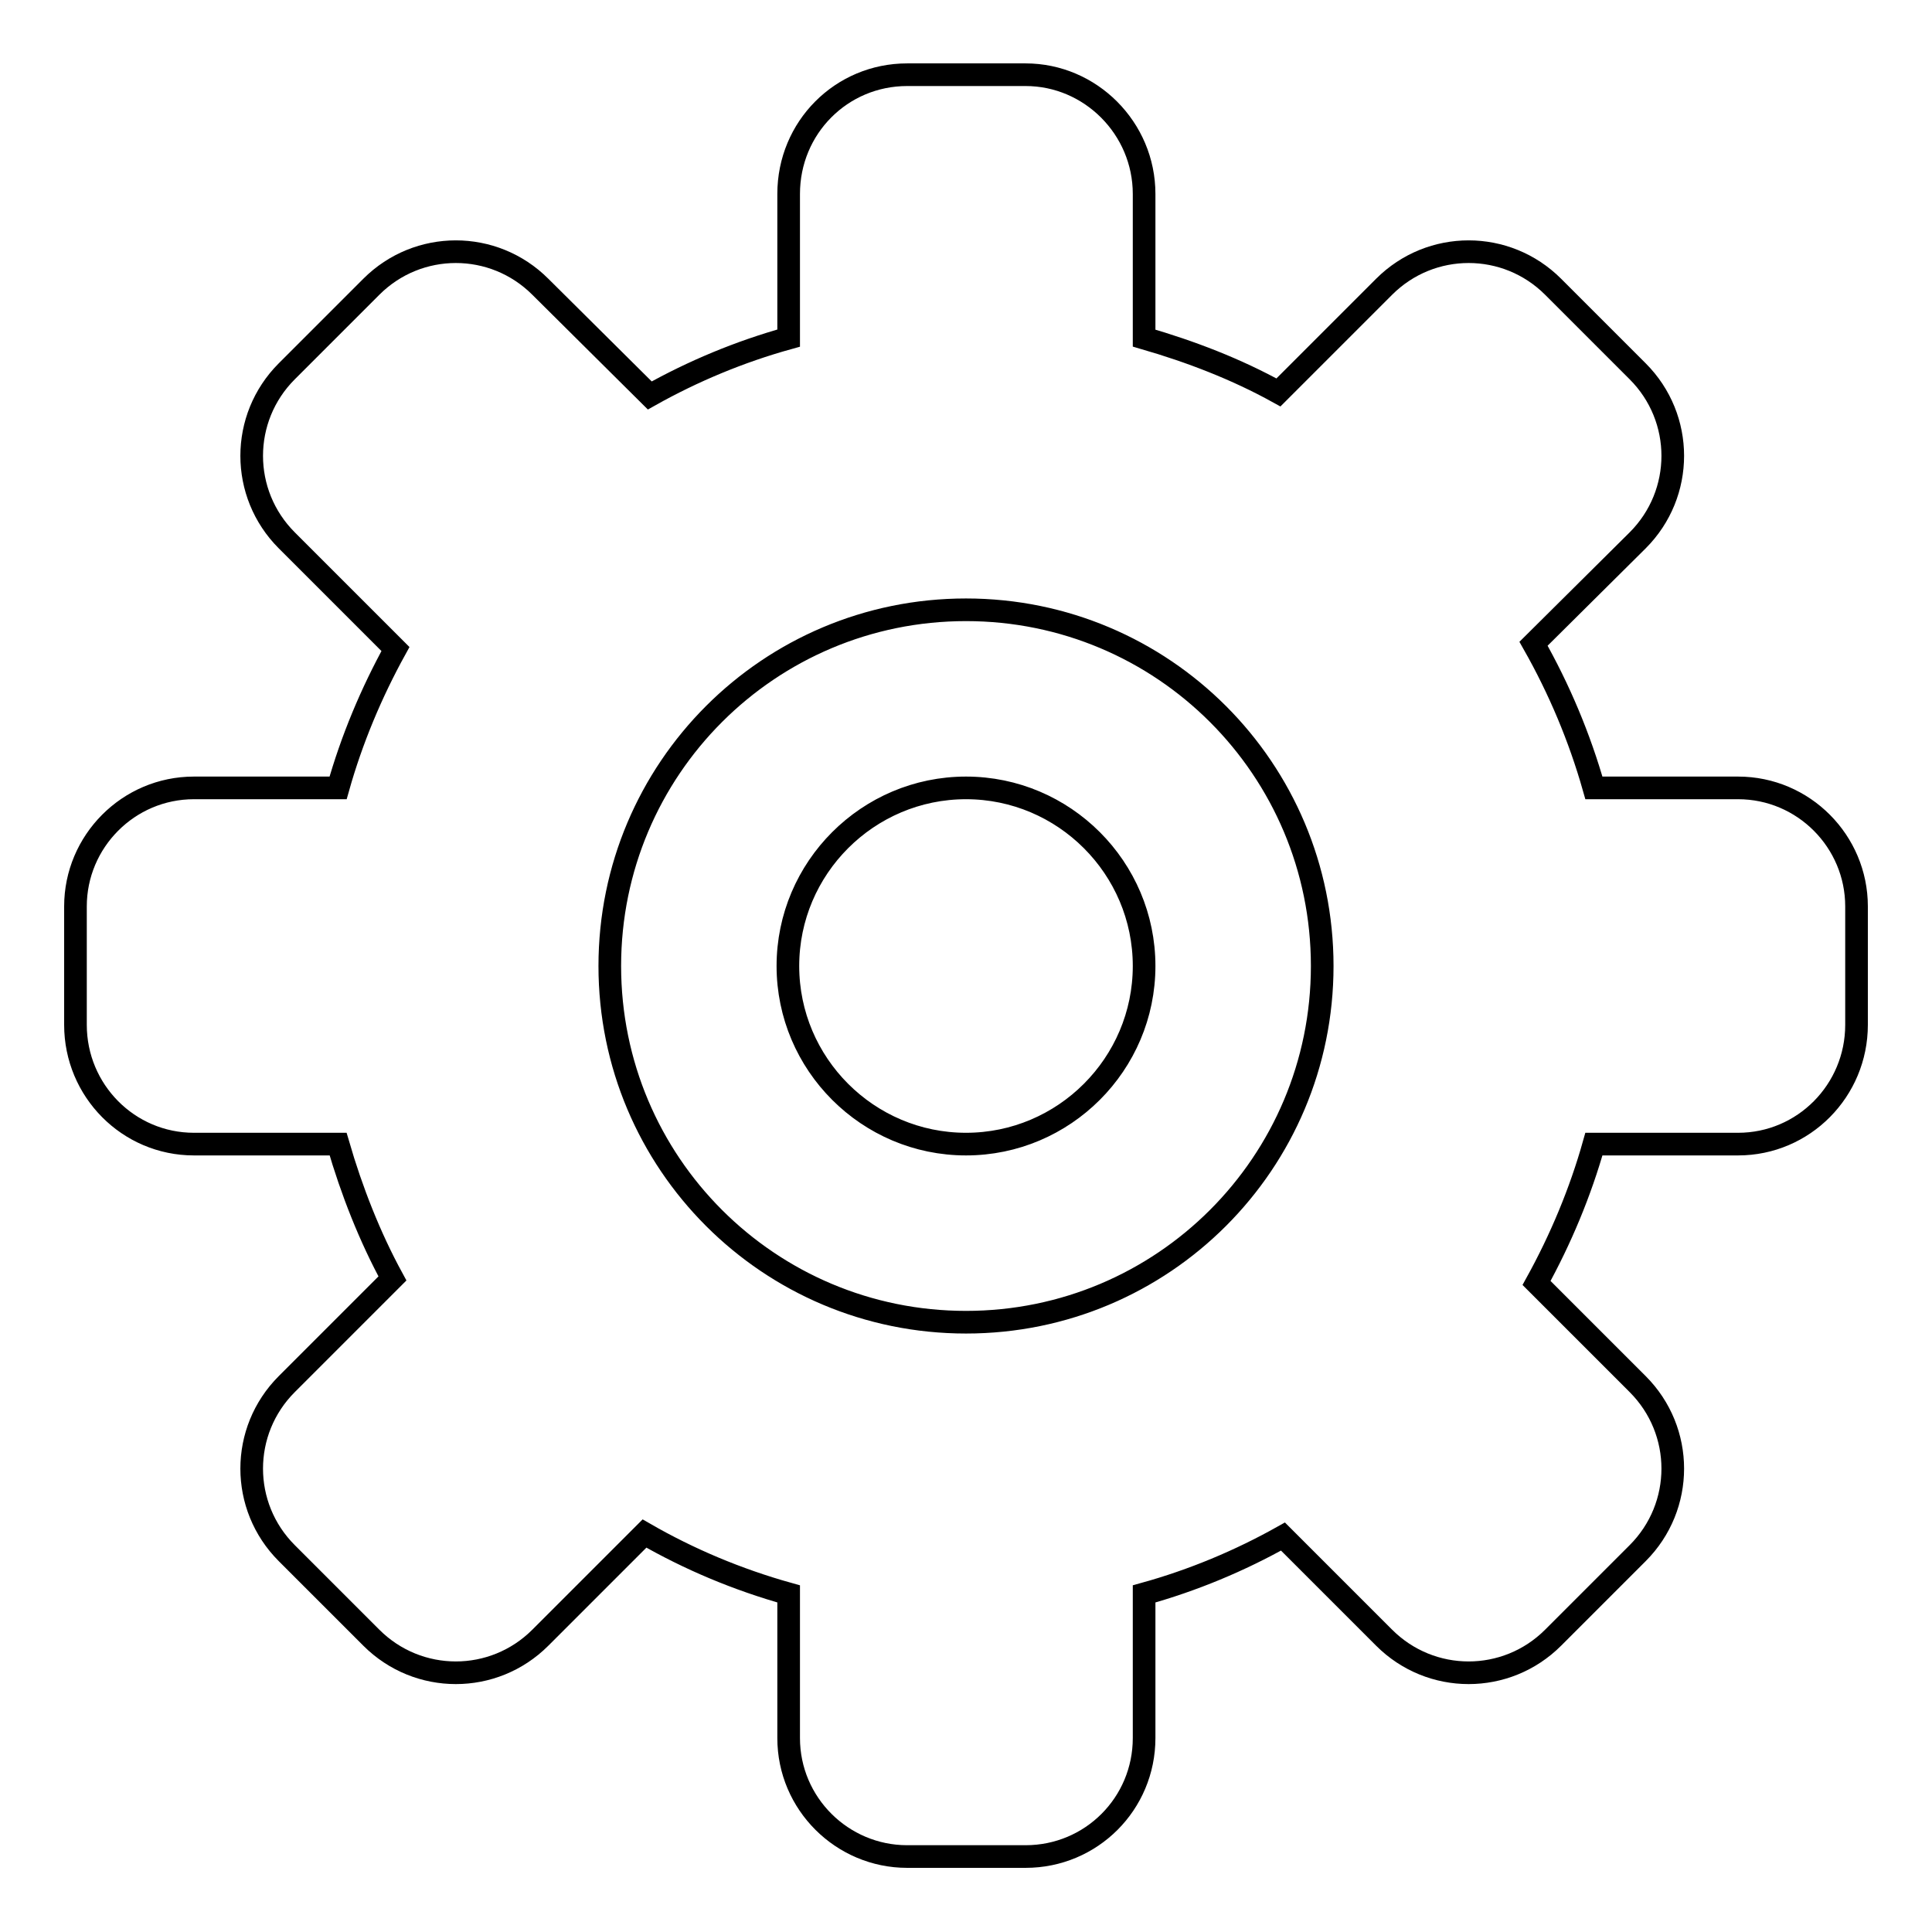 <?xml version="1.0" encoding="utf-8"?>
<!-- Svg Vector Icons : http://www.onlinewebfonts.com/icon -->
<!DOCTYPE svg PUBLIC "-//W3C//DTD SVG 1.1//EN" "http://www.w3.org/Graphics/SVG/1.1/DTD/svg11.dtd">
<svg version="1.1" xmlns="http://www.w3.org/2000/svg" xmlns:xlink="http://www.w3.org/1999/xlink" x="0px" y="0px" viewBox="0 0 256 256" enable-background="new 0 0 256 256" xml:space="preserve">
<g><g><path stroke-width="3" fill-opacity="0" stroke="#000000"  d="M230.3,104.4h-19.1c-1.9-6.7-4.6-13.1-8-19.1L217,71.6c6.2-6.2,6.2-16.2,0-22.4L205.8,38c-6.2-6.2-16.2-6.2-22.4,0l-14,14c-5.6-3.1-11.6-5.4-17.8-7.2V25.7c0-8.7-7.1-15.8-15.7-15.8h-15.7c-8.7,0-15.7,7-15.7,15.8v19.1c-6.5,1.8-12.7,4.4-18.4,7.6L71.6,38c-6.2-6.2-16.2-6.2-22.4,0L38,49.2c-6.2,6.2-6.2,16.2,0,22.4l14.4,14.4c-3.2,5.8-5.8,12-7.6,18.4H25.7c-8.7,0-15.7,7.1-15.7,15.7v15.7c0,8.7,7,15.8,15.7,15.8h19.1c1.8,6.2,4.2,12.3,7.2,17.8l-14,14c-6.2,6.2-6.2,16.2,0,22.4L49.2,217c6.2,6.2,16.2,6.2,22.4,0l13.8-13.8c5.9,3.4,12.3,6.1,19.1,8v19.1c0,8.7,7.1,15.7,15.7,15.7h15.7c8.7,0,15.7-7,15.7-15.7v-19.1c6.5-1.8,12.7-4.4,18.4-7.6l13.4,13.4c6.2,6.2,16.2,6.2,22.4,0l11.2-11.2c6.2-6.2,6.2-16.2,0-22.4l-13.4-13.4c3.2-5.8,5.8-12,7.6-18.4h19.1c8.7,0,15.7-7.1,15.7-15.8v-15.7C246,111.5,239,104.4,230.3,104.4z M128,175.2c-26.1,0-47.2-21.1-47.2-47.2c0-26.1,21.1-47.2,47.2-47.2c26.1,0,47.2,21.1,47.2,47.2C175.2,154.1,154.1,175.2,128,175.2z M128,104.4c-13,0-23.6,10.6-23.6,23.6s10.6,23.6,23.6,23.6s23.6-10.6,23.6-23.6S141,104.4,128,104.4z"/></g></g>
</svg>